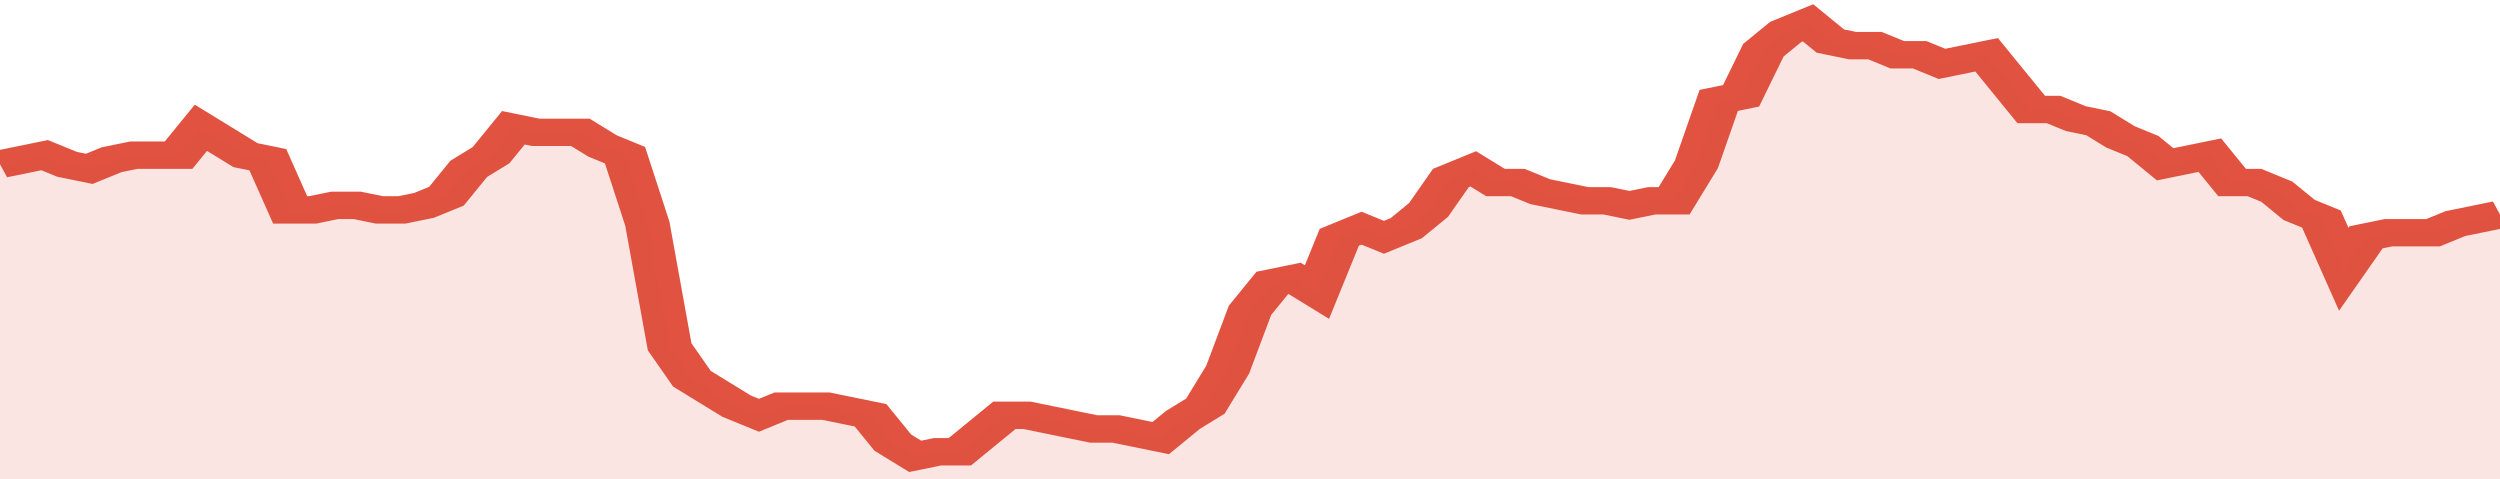 <svg xmlns="http://www.w3.org/2000/svg" viewBox="0 0 336 105" width="120" height="23" preserveAspectRatio="none">
				 <polyline fill="none" stroke="#E15241" stroke-width="6" points="0, 36 3, 35 6, 34 9, 36 12, 37 15, 35 18, 34 21, 34 24, 34 27, 28 30, 31 33, 34 36, 35 39, 46 42, 46 45, 45 48, 45 51, 46 54, 46 57, 45 60, 43 63, 37 66, 34 69, 28 72, 29 75, 29 78, 29 81, 32 84, 34 87, 49 90, 76 93, 83 96, 86 99, 89 102, 91 105, 89 108, 89 111, 89 114, 90 117, 91 120, 97 123, 100 126, 99 129, 99 132, 95 135, 91 138, 91 141, 92 144, 93 147, 94 150, 94 153, 95 156, 96 159, 92 162, 89 165, 81 168, 68 171, 62 174, 61 177, 64 180, 52 183, 50 186, 52 189, 50 192, 46 195, 39 198, 37 201, 40 204, 40 207, 42 210, 43 213, 44 216, 44 219, 45 222, 44 225, 44 228, 36 231, 22 234, 21 237, 11 240, 7 243, 5 246, 9 249, 10 252, 10 255, 12 258, 12 261, 14 264, 13 267, 12 270, 18 273, 24 276, 24 279, 26 282, 27 285, 30 288, 32 291, 36 294, 35 297, 34 300, 40 303, 40 306, 42 309, 46 312, 48 315, 59 318, 52 321, 51 324, 51 327, 51 330, 49 333, 48 336, 47 336, 47 "> </polyline>
				 <polygon fill="#E15241" opacity="0.15" points="0, 105 0, 36 3, 35 6, 34 9, 36 12, 37 15, 35 18, 34 21, 34 24, 34 27, 28 30, 31 33, 34 36, 35 39, 46 42, 46 45, 45 48, 45 51, 46 54, 46 57, 45 60, 43 63, 37 66, 34 69, 28 72, 29 75, 29 78, 29 81, 32 84, 34 87, 49 90, 76 93, 83 96, 86 99, 89 102, 91 105, 89 108, 89 111, 89 114, 90 117, 91 120, 97 123, 100 126, 99 129, 99 132, 95 135, 91 138, 91 141, 92 144, 93 147, 94 150, 94 153, 95 156, 96 159, 92 162, 89 165, 81 168, 68 171, 62 174, 61 177, 64 180, 52 183, 50 186, 52 189, 50 192, 46 195, 39 198, 37 201, 40 204, 40 207, 42 210, 43 213, 44 216, 44 219, 45 222, 44 225, 44 228, 36 231, 22 234, 21 237, 11 240, 7 243, 5 246, 9 249, 10 252, 10 255, 12 258, 12 261, 14 264, 13 267, 12 270, 18 273, 24 276, 24 279, 26 282, 27 285, 30 288, 32 291, 36 294, 35 297, 34 300, 40 303, 40 306, 42 309, 46 312, 48 315, 59 318, 52 321, 51 324, 51 327, 51 330, 49 333, 48 336, 47 336, 105 "></polygon>
			</svg>